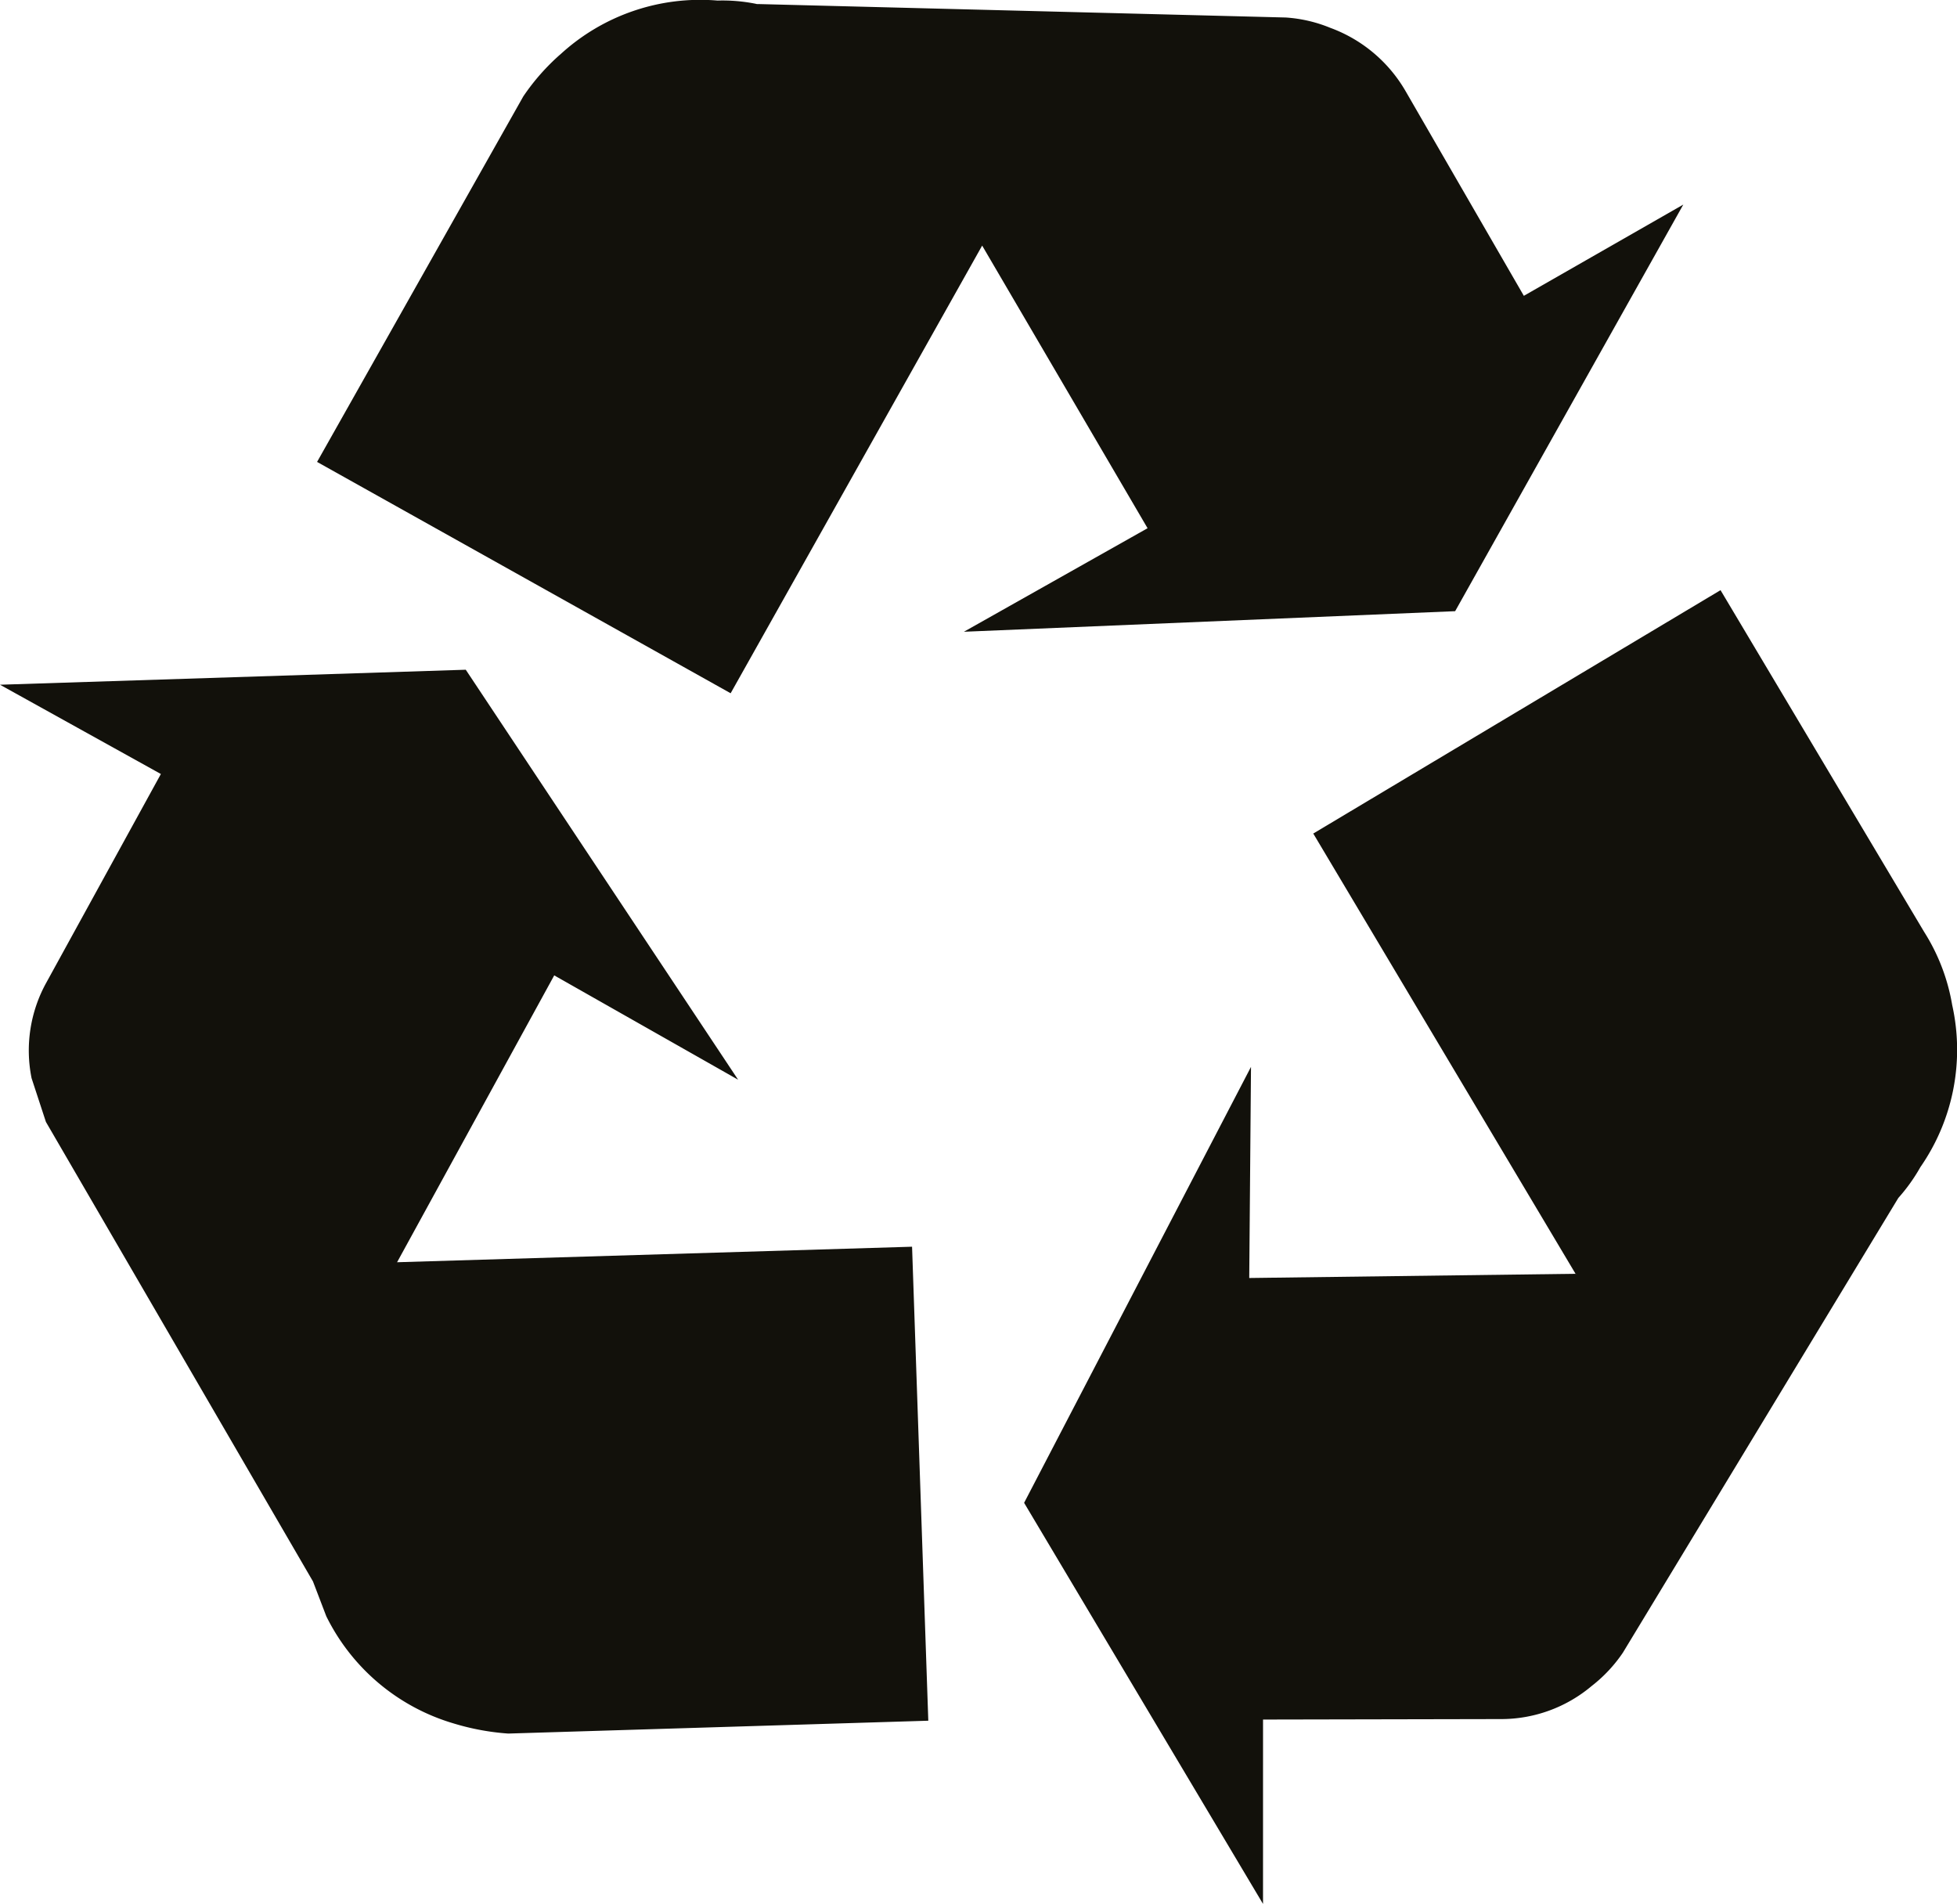 <svg id="Group_13688" data-name="Group 13688" xmlns="http://www.w3.org/2000/svg" xmlns:xlink="http://www.w3.org/1999/xlink" width="148.395" height="144.354" viewBox="0 0 148.395 144.354">
  <defs>
    <clipPath id="clip-path">
      <path id="Path_10657" data-name="Path 10657" d="M0-80.062H148.4V64.291H0Z" transform="translate(0 80.062)" fill="none"/>
    </clipPath>
  </defs>
  <g id="Group_13687" data-name="Group 13687" transform="translate(0 0)" clip-path="url(#clip-path)">
    <g id="Group_13686" data-name="Group 13686" transform="translate(0 0)">
      <path id="Path_10656" data-name="Path 10656" d="M42.654,64.291,24.538,33.88,41.742.827l-.133,16.007,24.743-.319L46.464-16.864,77.346-35.317,92.787-9.405a15.019,15.019,0,0,1,2.126,5.546A15.6,15.6,0,0,1,92.5,8.428a13.322,13.322,0,0,1-1.673,2.339L69.94,45.244a10.975,10.975,0,0,1-2.357,2.517,10.654,10.654,0,0,1-6.945,2.515l-17.983.036ZM17.273,50.4l-31.847.974a18.632,18.632,0,0,1-4.154-.77,15.719,15.719,0,0,1-9.648-8.124l-1.01-2.64L-49.636,5l-1.089-3.321A10.624,10.624,0,0,1-49.584-5.6l8.665-15.778-12.2-6.769L-17.8-29.284,2.851,1.8l-13.943-7.91L-23.008,15.639l39.05-1.177ZM-10.641-75.926A15.672,15.672,0,0,1,1.293-80.019a12.811,12.811,0,0,1,2.878.24.609.609,0,0,0,.24.025l39.962,1.019a10.705,10.705,0,0,1,3.375.781,10.953,10.953,0,0,1,5.7,4.774l8.984,15.547,12.091-6.918-17.3,30.828-37.25,1.56L33.9-40.013,21.357-61.442,2.285-27.5l-31.36-17.54,15.636-27.711a16.642,16.642,0,0,1,2.8-3.181" transform="translate(53.118 80.062)" fill="#12110b"/>
    </g>
  </g>
</svg>
